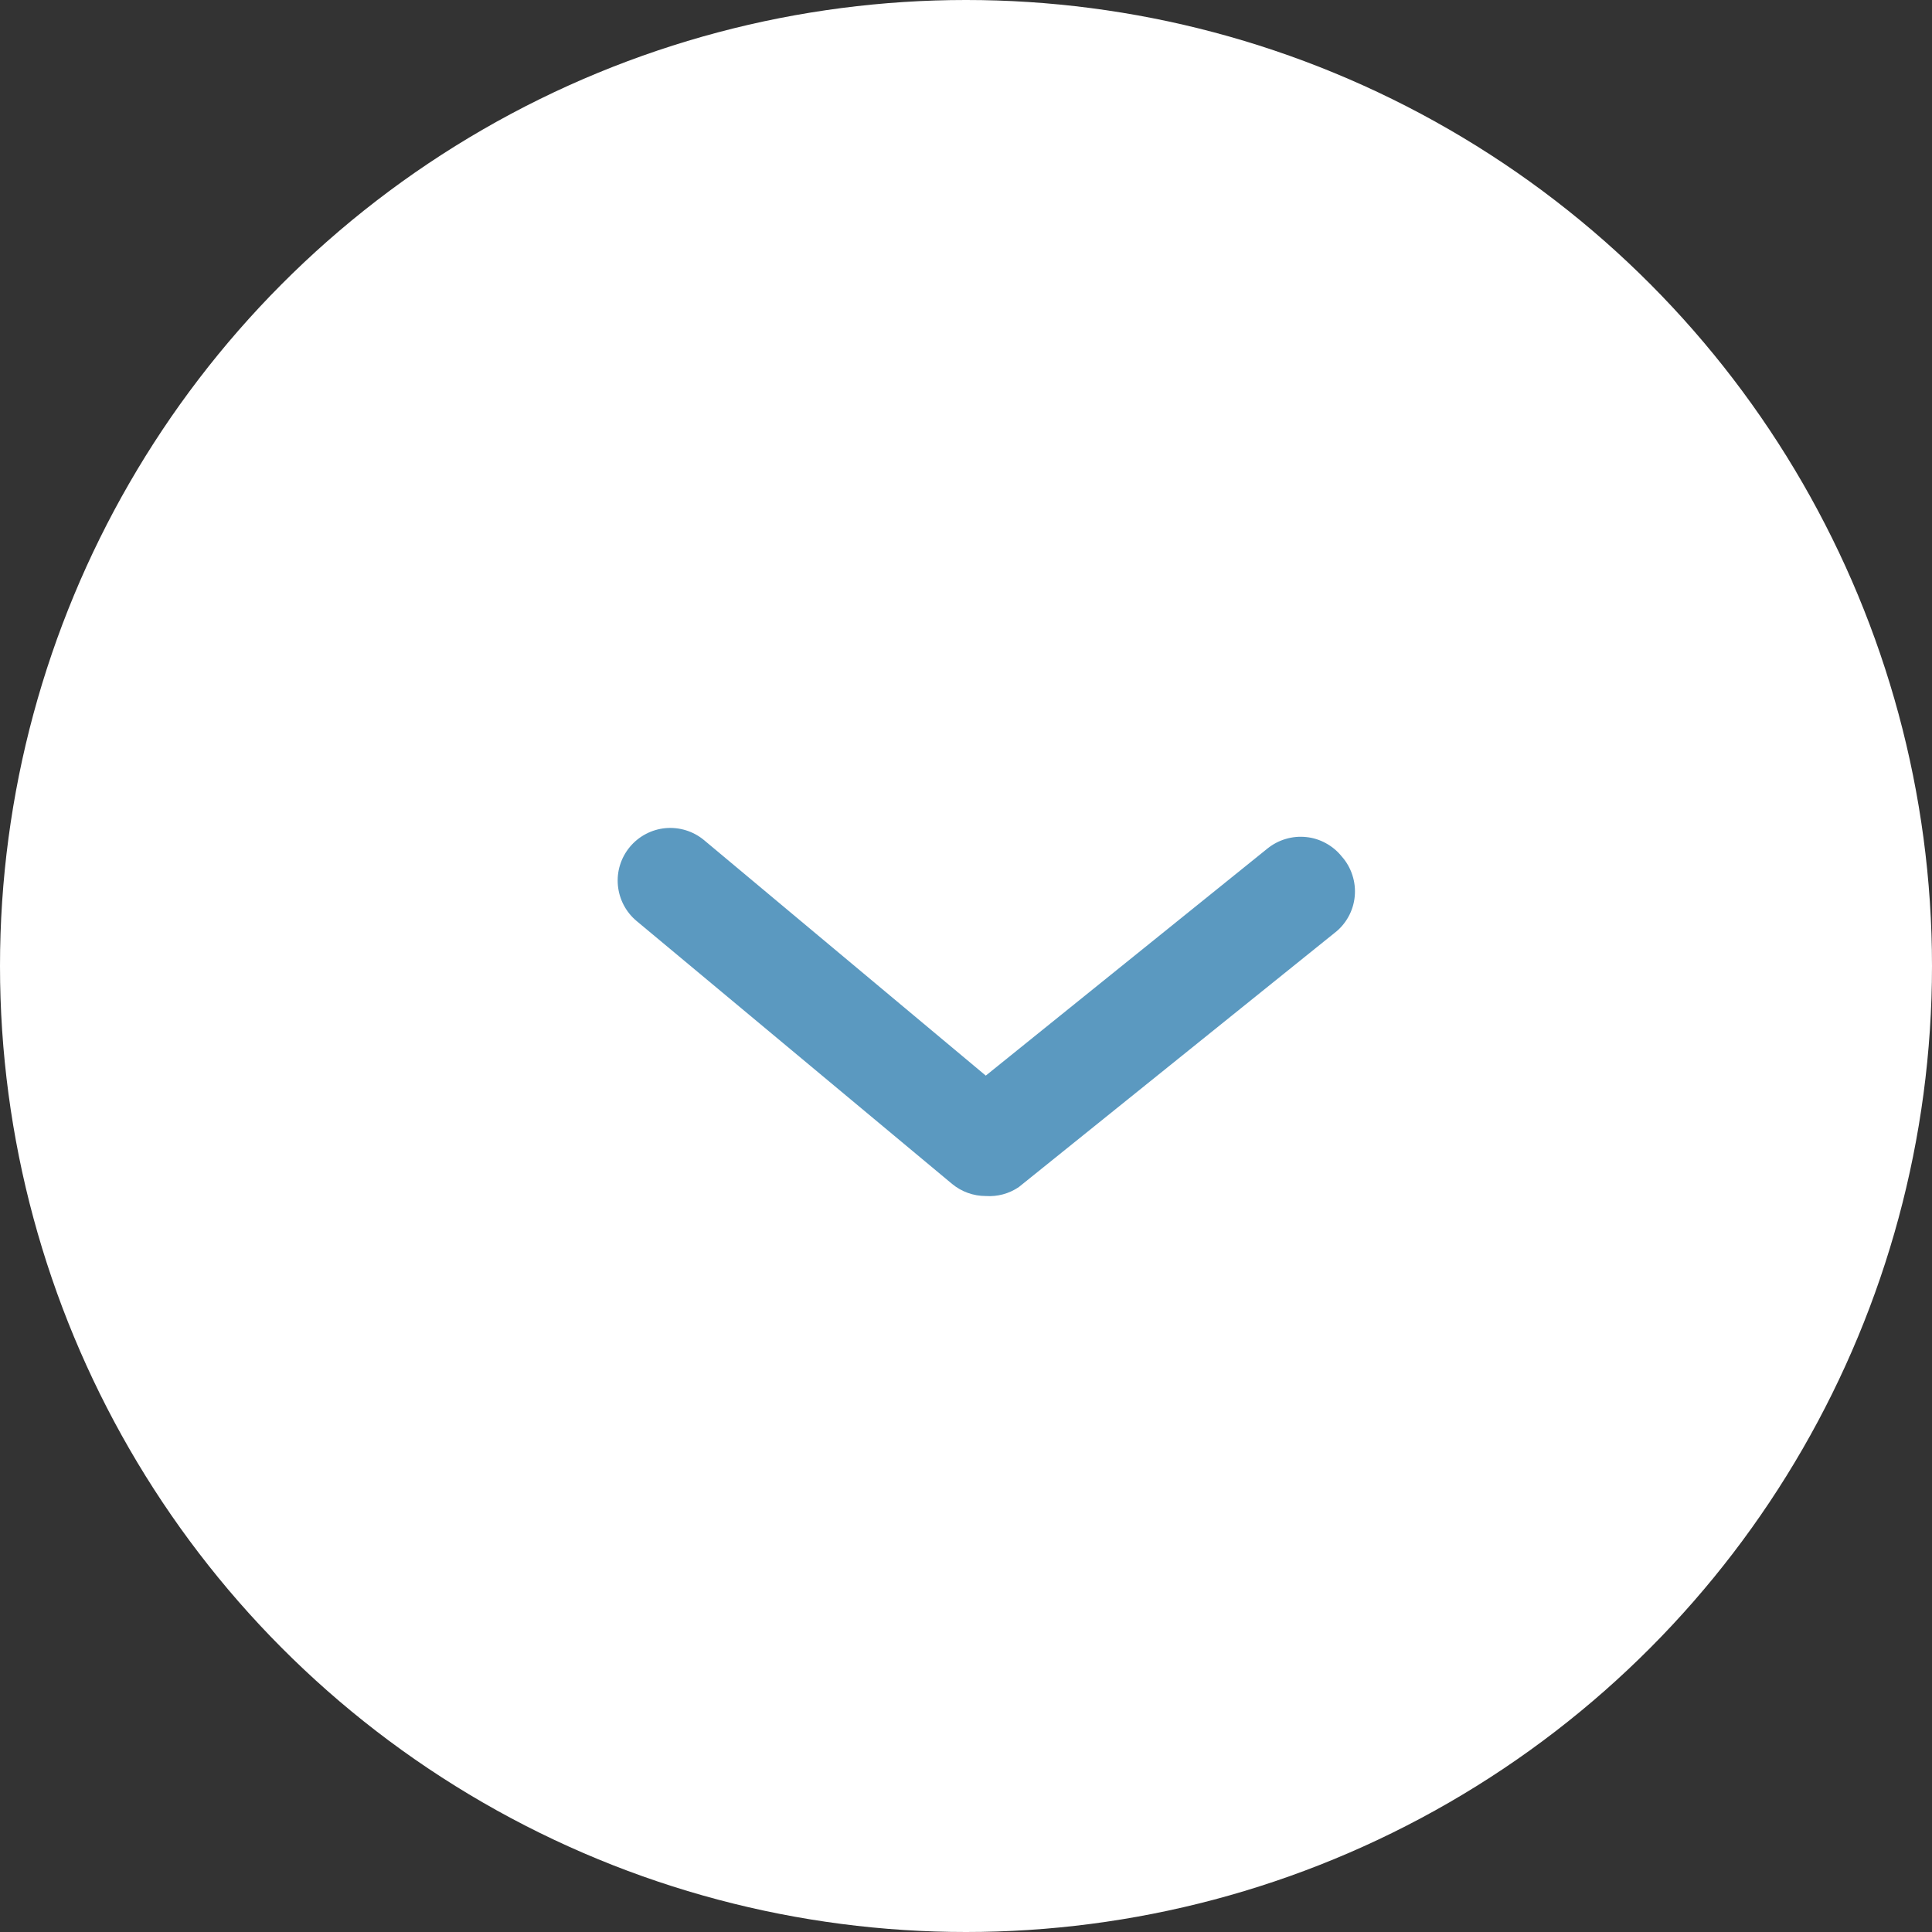 <svg width="34" height="34" viewBox="0 0 34 34" fill="none" xmlns="http://www.w3.org/2000/svg">
<rect x="0" y="0" width="34" height="34" fill="#333333" stroke="none"/>
<circle cx="17" cy="17" r="17" fill="white"/>
<path d="M17.348 21.048C17.131 21.048 16.922 20.973 16.755 20.835L11.204 16.209C11.015 16.052 10.897 15.826 10.874 15.582C10.851 15.337 10.927 15.094 11.084 14.905C11.241 14.716 11.467 14.597 11.711 14.574C11.956 14.552 12.2 14.627 12.389 14.784L17.348 18.929L22.306 14.932C22.401 14.856 22.51 14.798 22.627 14.764C22.744 14.729 22.866 14.718 22.988 14.731C23.109 14.743 23.226 14.78 23.333 14.839C23.44 14.897 23.535 14.976 23.611 15.071C23.696 15.166 23.76 15.278 23.799 15.399C23.839 15.52 23.853 15.648 23.841 15.775C23.829 15.902 23.791 16.025 23.729 16.136C23.667 16.247 23.583 16.345 23.481 16.422L17.93 20.89C17.759 21.007 17.554 21.062 17.348 21.048Z" fill="#5B99C0"/>
</svg>
